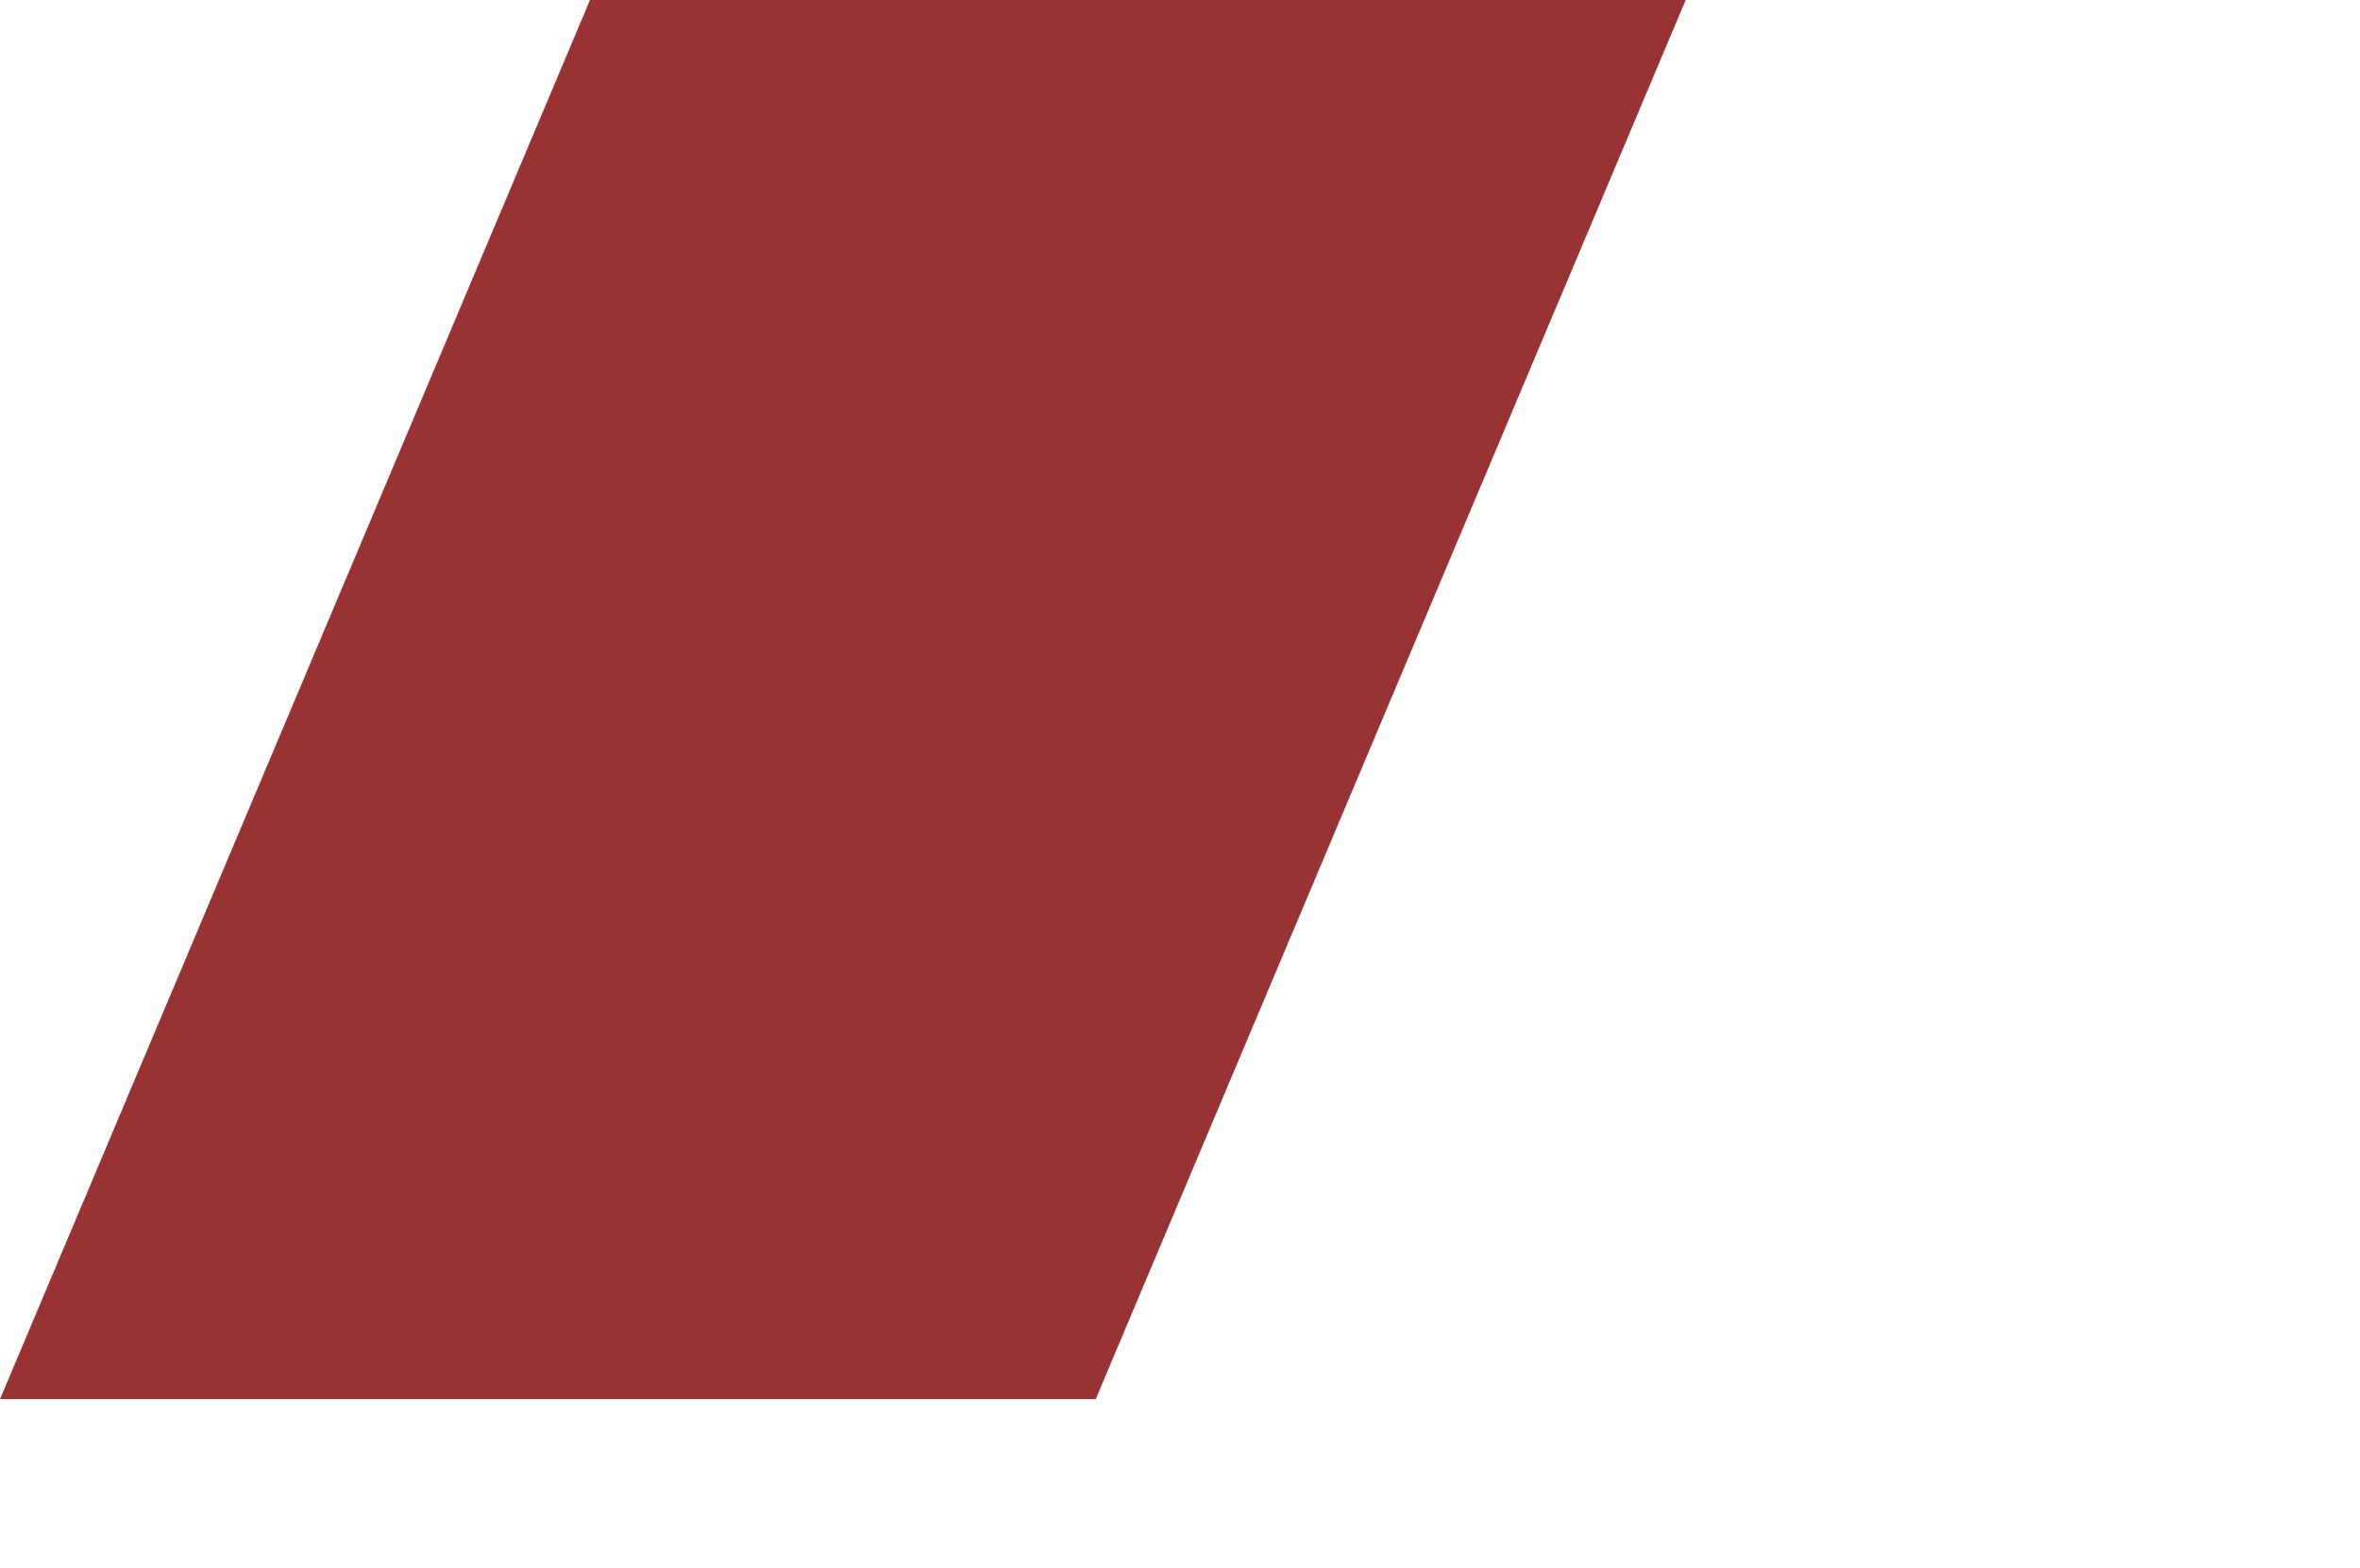<?xml version="1.0" encoding="UTF-8" standalone="no"?>
<svg xmlns:xlink="http://www.w3.org/1999/xlink" height="93.0px" width="140.0px" xmlns="http://www.w3.org/2000/svg">
  <g transform="matrix(1.0, 0.0, 0.0, 1.0, -23.0, -244.0)">
    <path d="M23.0 327.0 L88.0 327.0 123.0 244.0 58.0 244.0 23.0 327.0" fill="#993333" fill-rule="evenodd" stroke="none">
      <animate attributeName="fill" dur="2s" repeatCount="indefinite" values="#993333;#993334"/>
      <animate attributeName="fill-opacity" dur="2s" repeatCount="indefinite" values="1.0;1.0"/>
      <animate attributeName="d" dur="2s" repeatCount="indefinite" values="M23.0 327.0 L88.0 327.0 123.0 244.0 58.0 244.0 23.0 327.0;M63.0 337.0 L128.0 337.0 163.0 254.0 98.0 254.0 63.0 337.0"/>
    </path>
    <path d="M23.0 327.0 L58.0 244.0 123.0 244.0 88.0 327.0 23.0 327.0" fill="none" stroke="#000000" stroke-linecap="round" stroke-linejoin="round" stroke-opacity="0.0" stroke-width="1.0">
      <animate attributeName="stroke" dur="2s" repeatCount="indefinite" values="#000000;#000001"/>
      <animate attributeName="stroke-width" dur="2s" repeatCount="indefinite" values="0.0;0.0"/>
      <animate attributeName="fill-opacity" dur="2s" repeatCount="indefinite" values="0.0;0.0"/>
      <animate attributeName="d" dur="2s" repeatCount="indefinite" values="M23.0 327.0 L58.0 244.0 123.0 244.0 88.0 327.0 23.0 327.0;M63.0 337.0 L98.0 254.0 163.0 254.0 128.0 337.0 63.0 337.0"/>
    </path>
  </g>
</svg>
